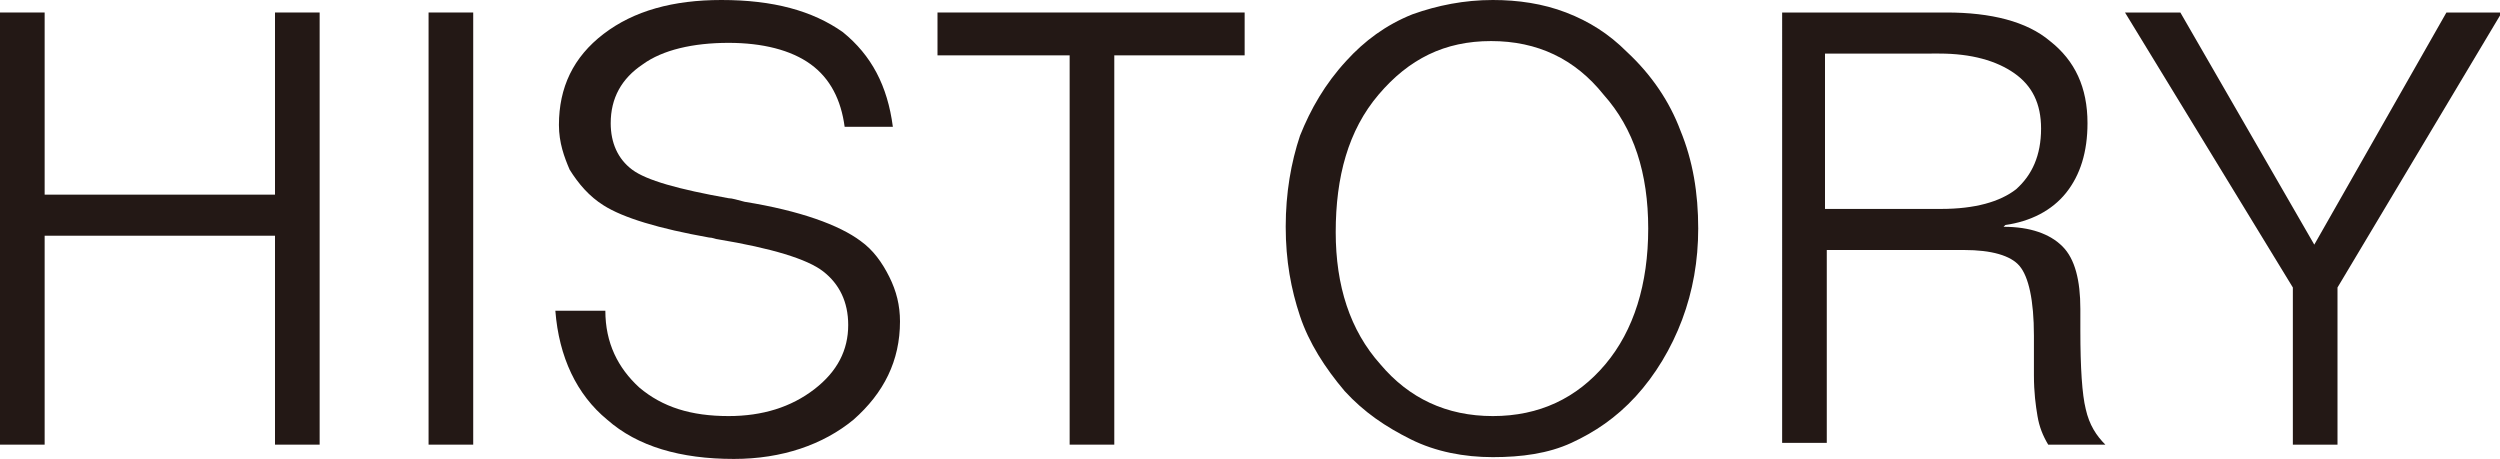 <?xml version="1.0" encoding="utf-8"?>
<!-- Generator: Adobe Illustrator 22.0.1, SVG Export Plug-In . SVG Version: 6.00 Build 0)  -->
<svg version="1.1" id="レイヤー_1" xmlns="http://www.w3.org/2000/svg" xmlns:xlink="http://www.w3.org/1999/xlink" x="0px"
	 y="0px" viewBox="0 0 140 25.7" style="enable-background:new 0 0 140 25.7;" xml:space="preserve">
<style type="text/css">
	.st0{fill:#231815;}
</style>
<g>
	<g>
		<path class="st0" d="M0,0.7h2.5v10.2h12.9V0.7h2.5v24.2h-2.5V13.2H2.5v11.7H0V0.7z"/>
		<path class="st0" d="M24,0.7h2.5v24.2H24V0.7z"/>
		<path class="st0" d="M50,7.1h-2.7c-0.2-1.5-0.8-2.7-1.9-3.5c-1.1-0.8-2.7-1.2-4.6-1.2c-2,0-3.7,0.4-4.8,1.2
			c-1.2,0.8-1.8,1.9-1.8,3.3c0,1.1,0.4,2,1.2,2.6s2.6,1.1,5.4,1.6c0.2,0,0.5,0.1,0.9,0.2c3.1,0.5,5.3,1.3,6.5,2.2
			c0.7,0.5,1.2,1.2,1.6,2c0.4,0.8,0.6,1.6,0.6,2.5c0,2.2-0.9,4-2.6,5.5c-1.7,1.4-4,2.2-6.7,2.2c-3,0-5.4-0.7-7.1-2.2
			c-1.7-1.4-2.7-3.5-2.9-6.1l2.8,0c0,1.8,0.7,3.2,1.9,4.3c1.3,1.1,2.9,1.6,5,1.6c1.9,0,3.5-0.5,4.8-1.5c1.3-1,1.9-2.2,1.9-3.6
			c0-1.3-0.5-2.3-1.4-3c-0.9-0.7-2.9-1.3-5.9-1.8c-0.1,0-0.3-0.1-0.5-0.1c-2.8-0.5-4.8-1.1-5.9-1.8c-0.8-0.5-1.4-1.2-1.9-2
			C31.6,8.8,31.3,8,31.3,7c0-2.1,0.8-3.8,2.5-5.1S37.7,0,40.4,0c2.9,0,5.1,0.6,6.8,1.8C48.8,3.1,49.7,4.8,50,7.1z"/>
		<path class="st0" d="M52.4,0.7h17.3v2.4h-7.3v21.8h-2.5V3.1h-7.4V0.7z"/>
		<path class="st0" d="M83.6,0c1.4,0,2.8,0.2,4.1,0.7c1.3,0.5,2.4,1.2,3.4,2.2c1.4,1.3,2.4,2.8,3,4.4c0.7,1.7,1,3.5,1,5.5
			c0,1.8-0.3,3.5-0.9,5.1c-0.6,1.6-1.5,3.1-2.6,4.3c-1.1,1.2-2.3,2-3.6,2.6s-2.8,0.8-4.4,0.8c-1.6,0-3.2-0.3-4.6-1s-2.6-1.5-3.7-2.7
			c-1.1-1.3-2-2.7-2.5-4.2c-0.5-1.5-0.8-3.1-0.8-5c0-1.9,0.3-3.6,0.8-5.1c0.6-1.5,1.4-2.9,2.6-4.2c1-1.1,2.2-2,3.7-2.6
			C80.5,0.3,82,0,83.6,0z M83.5,2.3c-2.6,0-4.6,1-6.3,3s-2.4,4.6-2.4,7.7c0,3,0.8,5.5,2.5,7.4c1.6,1.9,3.7,2.9,6.3,2.9
			c2.6,0,4.7-1,6.3-2.9c1.6-1.9,2.4-4.5,2.4-7.6c0-3.1-0.8-5.6-2.5-7.5C88.2,3.3,86.1,2.3,83.5,2.3z"/>
		<path class="st0" d="M99.7,0.7h9.3c2.5,0,4.5,0.5,5.8,1.6c1.4,1.1,2.1,2.6,2.1,4.6c0,1.6-0.4,2.9-1.2,3.9c-0.8,1-2,1.6-3.4,1.8
			l-0.1,0.1c1.5,0,2.6,0.4,3.3,1.1c0.7,0.7,1,1.9,1,3.5v1.2c0,2.1,0.1,3.6,0.3,4.4c0.2,0.9,0.6,1.5,1.1,2h-3.2
			c-0.3-0.5-0.5-1-0.6-1.6s-0.2-1.3-0.2-2.3v-2.2c0-2-0.3-3.3-0.8-3.9c-0.5-0.6-1.6-0.9-3.1-0.9h-7.7v10.8h-2.5V0.7z M102.2,3v8.7
			h6.5c1.9,0,3.3-0.4,4.2-1.1c0.9-0.8,1.4-1.9,1.4-3.4c0-1.4-0.5-2.4-1.5-3.1c-1-0.7-2.4-1.1-4.2-1.1H102.2z"/>
		<path class="st0" d="M119,0.7h3.1l7.5,13l7.4-13h3.1l-9.2,15.4v8.8h-2.5v-8.8L119,0.7z"/>
	</g>
</g>
</svg>
